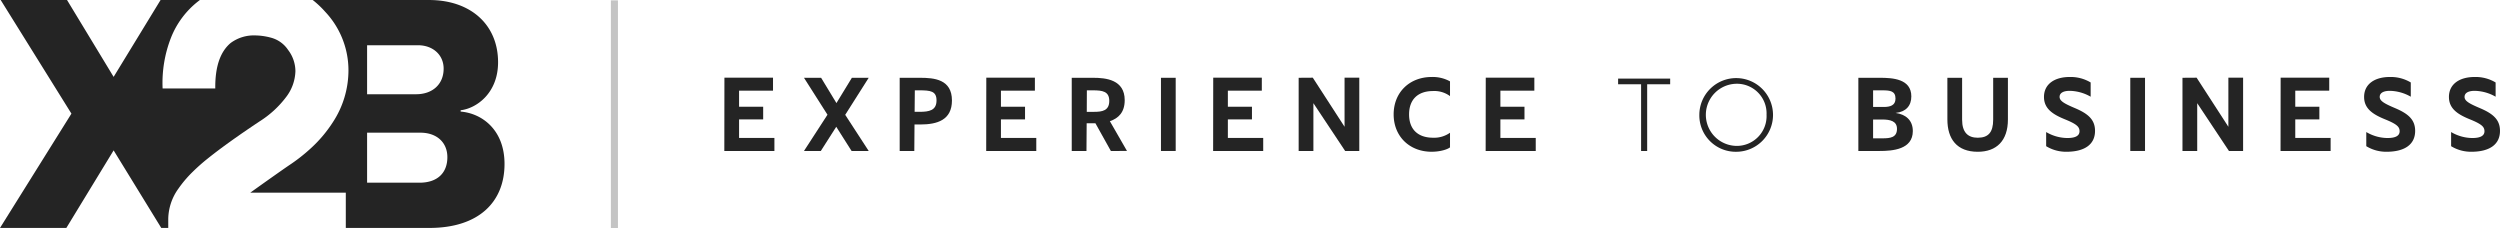 <svg xmlns="http://www.w3.org/2000/svg" width="837.348" height="76.405" viewBox="0 0 837.348 76.405">
  <g id="Grupo_17" data-name="Grupo 17" transform="translate(-106 -462.076)">
    <g id="Grupo_15" data-name="Grupo 15" transform="translate(106 462.076)">
      <g id="Grupo_13" data-name="Grupo 13">
        <g id="Grupo_11" data-name="Grupo 11">
          <path id="Caminho_23" data-name="Caminho 23" d="M201.859,494.546a14.884,14.884,0,0,0,3.087-8.632,11.8,11.8,0,0,0-2.459-7.119,9.92,9.92,0,0,0-5.733-4.1,21.167,21.167,0,0,0-5.292-.755,13.038,13.038,0,0,0-8.189,2.521q-5.294,4.41-5.168,15.245H160.466a41.517,41.517,0,0,1,2.834-17.073,28.912,28.912,0,0,1,9.134-12.159c.12-.1.243-.195.366-.286l.147-.115H159.785l-15.726,25.753-15.611-25.753H106.226l23.7,38.061L106,538.424h22.219l15.839-25.982,15.462,25.178.493.8h2.341v-2.991a17.744,17.744,0,0,1,3.339-10.08,38.727,38.727,0,0,1,4.816-5.687,63.237,63.237,0,0,1,4.951-4.393q6.423-5.168,17.389-12.474A33.49,33.49,0,0,0,201.859,494.546Z" transform="translate(-106 -462.076)" fill="#242424"/>
        </g>
        <g id="Grupo_12" data-name="Grupo 12" transform="translate(83.825)">
          <path id="Caminho_24" data-name="Caminho 24" d="M347.451,499.451V499c5.127-.57,12.534-5.584,12.534-16.068,0-12.534-9.115-20.853-23.133-20.853H297.9l.147.115A31.632,31.632,0,0,1,302.06,466a28.566,28.566,0,0,1,7.812,19.785,31.654,31.654,0,0,1-5.165,17.136,43.949,43.949,0,0,1-7.4,8.788,58.421,58.421,0,0,1-7.474,5.829q-4.034,2.772-12.851,9.072h32v11.81h27.979c16.636,0,25.183-8.774,25.183-21.423C362.15,505.492,354.515,500.021,347.451,499.451Zm-5.7-14.357c0,5.129-3.644,8.547-9.228,8.547H316.114V477.232h17.093C337.992,477.232,341.752,480.309,341.752,485.094Zm-8.091,38.174H316.114V506.517H334c5.357,0,9,3.19,9,8.206C343.006,519.963,339.7,523.268,333.661,523.268Z" transform="translate(-276.985 -462.076)" fill="#242424"/>
        </g>
      </g>
      <g id="Grupo_14" data-name="Grupo 14" transform="translate(242.605 25.787)">
        <path id="Caminho_25" data-name="Caminho 25" d="M617.635,535.328V539.7H600.86l.033-24.545h16.275v4.335H605.8v5.4h8.071v4.235H605.8v6.2Z" transform="translate(-600.86 -514.918)" fill="#242424"/>
        <path id="Caminho_26" data-name="Caminho 26" d="M663.153,527.592l-7.87-12.373h5.736l5.135,8.471,5.17-8.471h5.636l-7.87,12.406,7.87,12.106h-5.736l-5.136-8.1-5.17,8.1h-5.636Z" transform="translate(-628.602 -514.952)" fill="#242424"/>
        <path id="Caminho_27" data-name="Caminho 27" d="M738.166,522.823c0,6.57-4.969,8.037-10.605,8.037h-1.934l-.067,8.871h-4.9V515.219h6.77C732.23,515.219,738.166,515.719,738.166,522.823ZM733,522.789c0-3.135-2.067-3.368-5.736-3.368h-1.534l-.067,7.2h1.6C730.563,526.625,733,526.157,733,522.789Z" transform="translate(-661.927 -514.952)" fill="#242424"/>
        <path id="Caminho_28" data-name="Caminho 28" d="M796.549,535.328V539.7H779.774l.033-24.545h16.275v4.335H784.71v5.4h8.07v4.235h-8.07v6.2Z" transform="translate(-692.061 -514.918)" fill="#242424"/>
        <path id="Caminho_29" data-name="Caminho 29" d="M851.316,539.731l-5.169-9.271h-2.935l-.067,9.271H838.21V515.219h7.137c4.335,0,10.605.634,10.605,7.5,0,4.069-2.1,6.07-4.969,7.037l5.736,9.972Zm-8.07-13.106h2.468c2.735,0,5.069-.4,5.069-3.669,0-3.2-2.3-3.535-5.436-3.535h-2.068Z" transform="translate(-721.849 -514.952)" fill="#242424"/>
        <path id="Caminho_30" data-name="Caminho 30" d="M904.1,515.219v24.512h-4.935V515.219Z" transform="translate(-752.92 -514.952)" fill="#242424"/>
        <path id="Caminho_31" data-name="Caminho 31" d="M951.584,535.328V539.7H934.809l.033-24.545h16.274v4.335H939.745v5.4h8.071v4.235h-8.071v6.2Z" transform="translate(-771.09 -514.918)" fill="#242424"/>
        <path id="Caminho_32" data-name="Caminho 32" d="M1013.554,515.151V539.7h-4.735L998.18,523.689V539.7h-4.935V515.184l4.735-.033,10.639,16.441V515.151Z" transform="translate(-800.878 -514.918)" fill="#242424"/>
        <path id="Caminho_33" data-name="Caminho 33" d="M1070.883,514.675a12,12,0,0,1,6.136,1.467v4.936a8.836,8.836,0,0,0-5.669-1.7c-5,0-8.038,2.734-8.038,7.837,0,5.069,3.035,7.8,8.038,7.8a9.166,9.166,0,0,0,5.669-1.668v4.9c-.867.7-3.3,1.467-6.17,1.467-7.37,0-12.706-5.136-12.706-12.506C1058.143,519.811,1063.479,514.675,1070.883,514.675Z" transform="translate(-833.96 -514.675)" fill="#242424"/>
        <path id="Caminho_34" data-name="Caminho 34" d="M1137.776,535.328V539.7H1121l.033-24.545h16.275v4.335h-11.372v5.4h8.07v4.235h-8.07v6.2Z" transform="translate(-866.001 -514.918)" fill="#242424"/>
        <path id="Caminho_35" data-name="Caminho 35" d="M1228.92,517.664h-7.7v22.344h-2.034V517.664h-7.7v-1.9h17.441Z" transform="translate(-912.123 -515.23)" fill="#242424"/>
        <path id="Caminho_36" data-name="Caminho 36" d="M1266.989,527.592A12.339,12.339,0,1,1,1279.328,540,12.192,12.192,0,0,1,1266.989,527.592Zm22.511,0a9.931,9.931,0,0,0-10.172-10.372,10.408,10.408,0,0,0,0,20.81A9.969,9.969,0,0,0,1289.5,527.592Z" transform="translate(-940.419 -514.952)" fill="#242424"/>
        <path id="Caminho_37" data-name="Caminho 37" d="M1375.629,515.219h7.137c4.335,0,10.605.334,10.605,6.237,0,3.1-1.768,5.169-5.269,5.536,3.335.467,5.769,2.4,5.769,6.07,0,6.17-6.77,6.67-11.105,6.67h-7.137Zm8.471,9.772c2.168,0,3.969-.5,3.969-2.8,0-2.535-1.768-2.768-4.336-2.768h-3.168v5.569Zm-.367,10.505c2.568,0,4.836-.267,4.836-3.168,0-2.635-2.3-3.135-4.969-3.135h-3.035v6.3Z" transform="translate(-995.798 -514.952)" fill="#242424"/>
        <path id="Caminho_38" data-name="Caminho 38" d="M1436.447,515.219h4.935v14.04c0,4.269,1.968,6.036,5.236,6.036,3.5,0,5.169-1.768,5.169-6.036v-14.04h4.936v13.974c0,7.137-3.835,10.805-10.1,10.805-7,0-10.171-4.3-10.171-10.805Z" transform="translate(-1026.8 -514.952)" fill="#242424"/>
        <path id="Caminho_39" data-name="Caminho 39" d="M1511.038,514.675a13.023,13.023,0,0,1,7.037,1.835v4.769a14.628,14.628,0,0,0-7.037-1.967c-1.767,0-3.368.533-3.368,2.034,0,1.368,1.634,2.268,5.1,3.735,4.335,1.834,6.77,3.8,6.77,7.637,0,4.635-3.6,7-9.6,7a12.759,12.759,0,0,1-6.77-1.867v-4.736a14.163,14.163,0,0,0,7.137,2c2.368,0,4.035-.6,4.035-2.268,0-1.5-.967-2.4-4.9-4s-7-3.5-7-7.47C1502.434,516.943,1506.136,514.675,1511.038,514.675Z" transform="translate(-1060.437 -514.675)" fill="#242424"/>
        <path id="Caminho_40" data-name="Caminho 40" d="M1566.349,515.219v24.512h-4.937V515.219Z" transform="translate(-1090.501 -514.952)" fill="#242424"/>
        <path id="Caminho_41" data-name="Caminho 41" d="M1617.37,515.151V539.7h-4.736L1602,523.689V539.7h-4.937V515.184l4.736-.033,10.638,16.441V515.151Z" transform="translate(-1108.672 -514.918)" fill="#242424"/>
        <path id="Caminho_42" data-name="Caminho 42" d="M1680.842,535.328V539.7h-16.775l.033-24.545h16.275v4.335H1669v5.4h8.07v4.235H1669v6.2Z" transform="translate(-1142.829 -514.918)" fill="#242424"/>
        <path id="Caminho_43" data-name="Caminho 43" d="M1729.747,514.675a13.023,13.023,0,0,1,7.037,1.835v4.769a14.629,14.629,0,0,0-7.037-1.967c-1.768,0-3.368.533-3.368,2.034,0,1.368,1.633,2.268,5.1,3.735,4.336,1.834,6.77,3.8,6.77,7.637,0,4.635-3.6,7-9.6,7a12.76,12.76,0,0,1-6.77-1.867v-4.736a14.164,14.164,0,0,0,7.137,2c2.368,0,4.035-.6,4.035-2.268,0-1.5-.967-2.4-4.9-4s-7-3.5-7-7.47C1721.143,516.943,1724.845,514.675,1729.747,514.675Z" transform="translate(-1171.924 -514.675)" fill="#242424"/>
        <path id="Caminho_44" data-name="Caminho 44" d="M1787.707,514.675a13.022,13.022,0,0,1,7.037,1.835v4.769a14.627,14.627,0,0,0-7.037-1.967c-1.767,0-3.368.533-3.368,2.034,0,1.368,1.634,2.268,5.1,3.735,4.335,1.834,6.77,3.8,6.77,7.637,0,4.635-3.6,7-9.6,7a12.76,12.76,0,0,1-6.771-1.867v-4.736a14.165,14.165,0,0,0,7.137,2c2.368,0,4.035-.6,4.035-2.268,0-1.5-.967-2.4-4.9-4s-7-3.5-7-7.47C1779.1,516.943,1782.8,514.675,1787.707,514.675Z" transform="translate(-1201.469 -514.675)" fill="#242424"/>
      </g>
    </g>
    <rect id="Retângulo_12" data-name="Retângulo 12" width="2.365" height="76.284" transform="translate(310.606 462.197)" fill="#c4c4c4"/>
  </g>
</svg>
